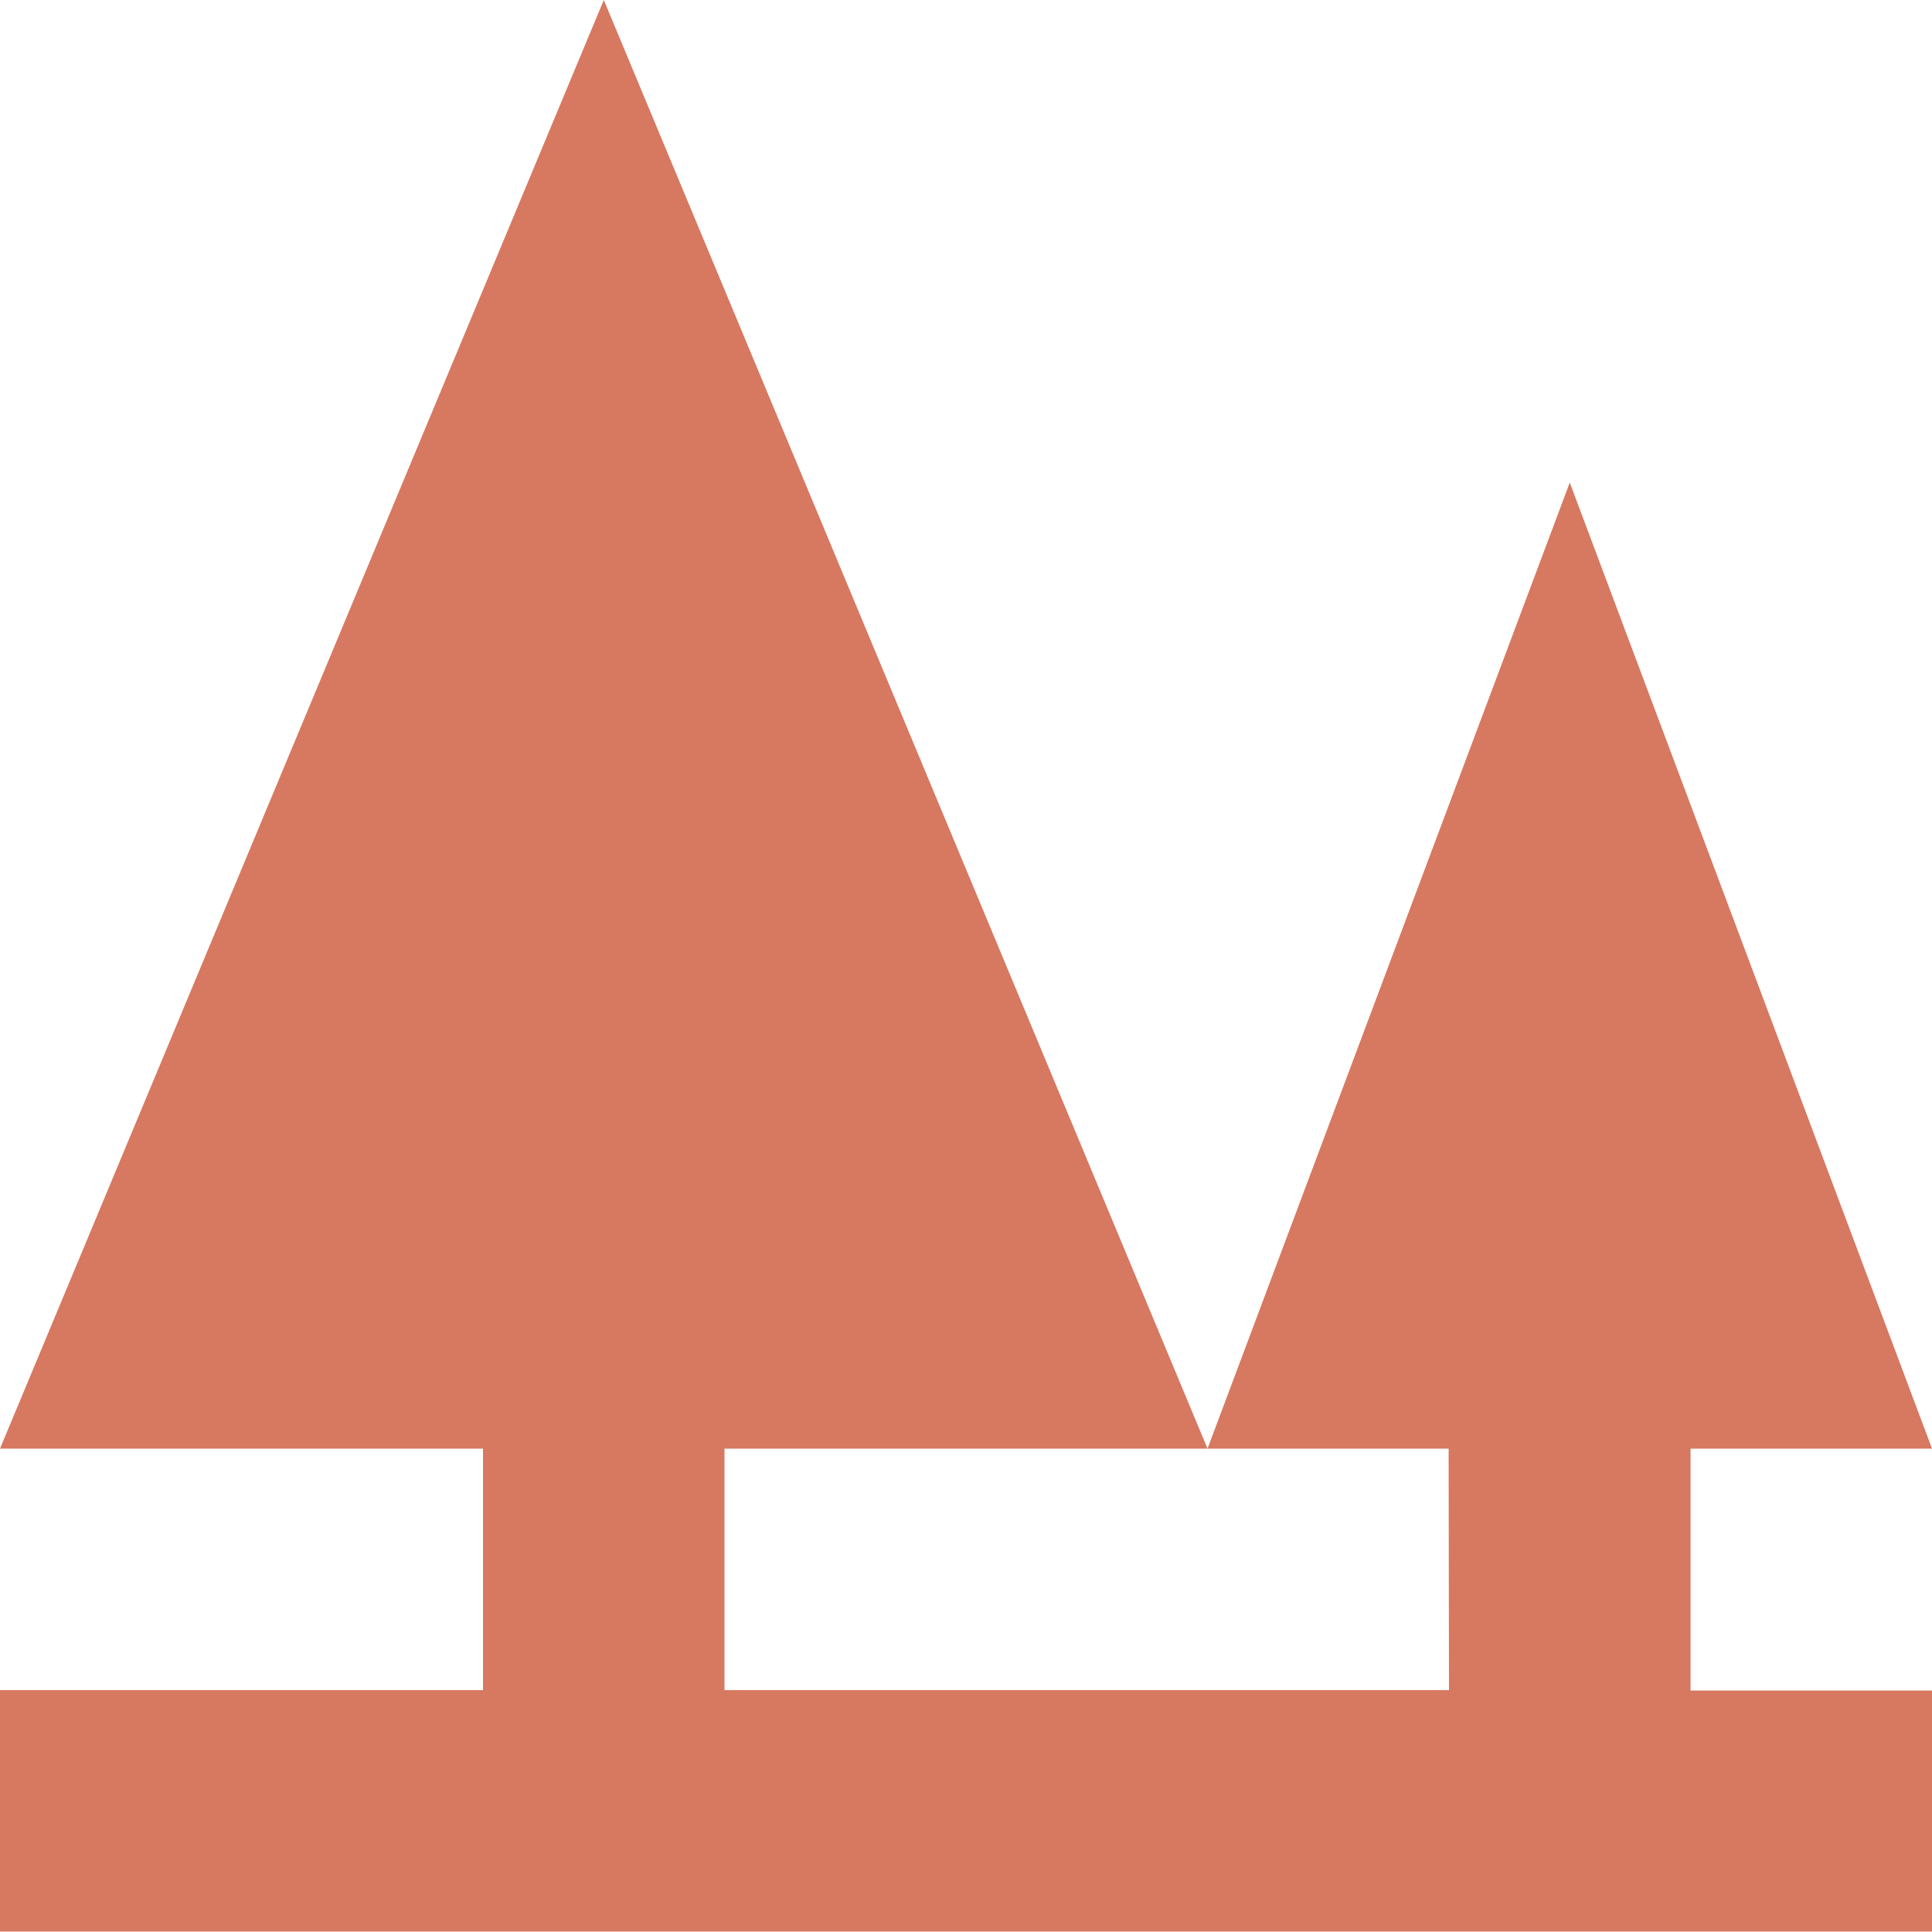 <svg xmlns="http://www.w3.org/2000/svg" width="21.739" height="21.739" viewBox="0 0 21.739 21.739">
  <path id="Map_Park_Brick" d="M148.587,65.3,141.794,49,135,65.3h5.435v2.717H135v2.717h21.739V68.022h-2.717V65.3h2.717l-4.076-10.87Zm2.717,2.717h-8.152V65.3H151.3Z" transform="translate(-135 -49)" fill="#d77860" fill-rule="evenodd"/>
</svg>
